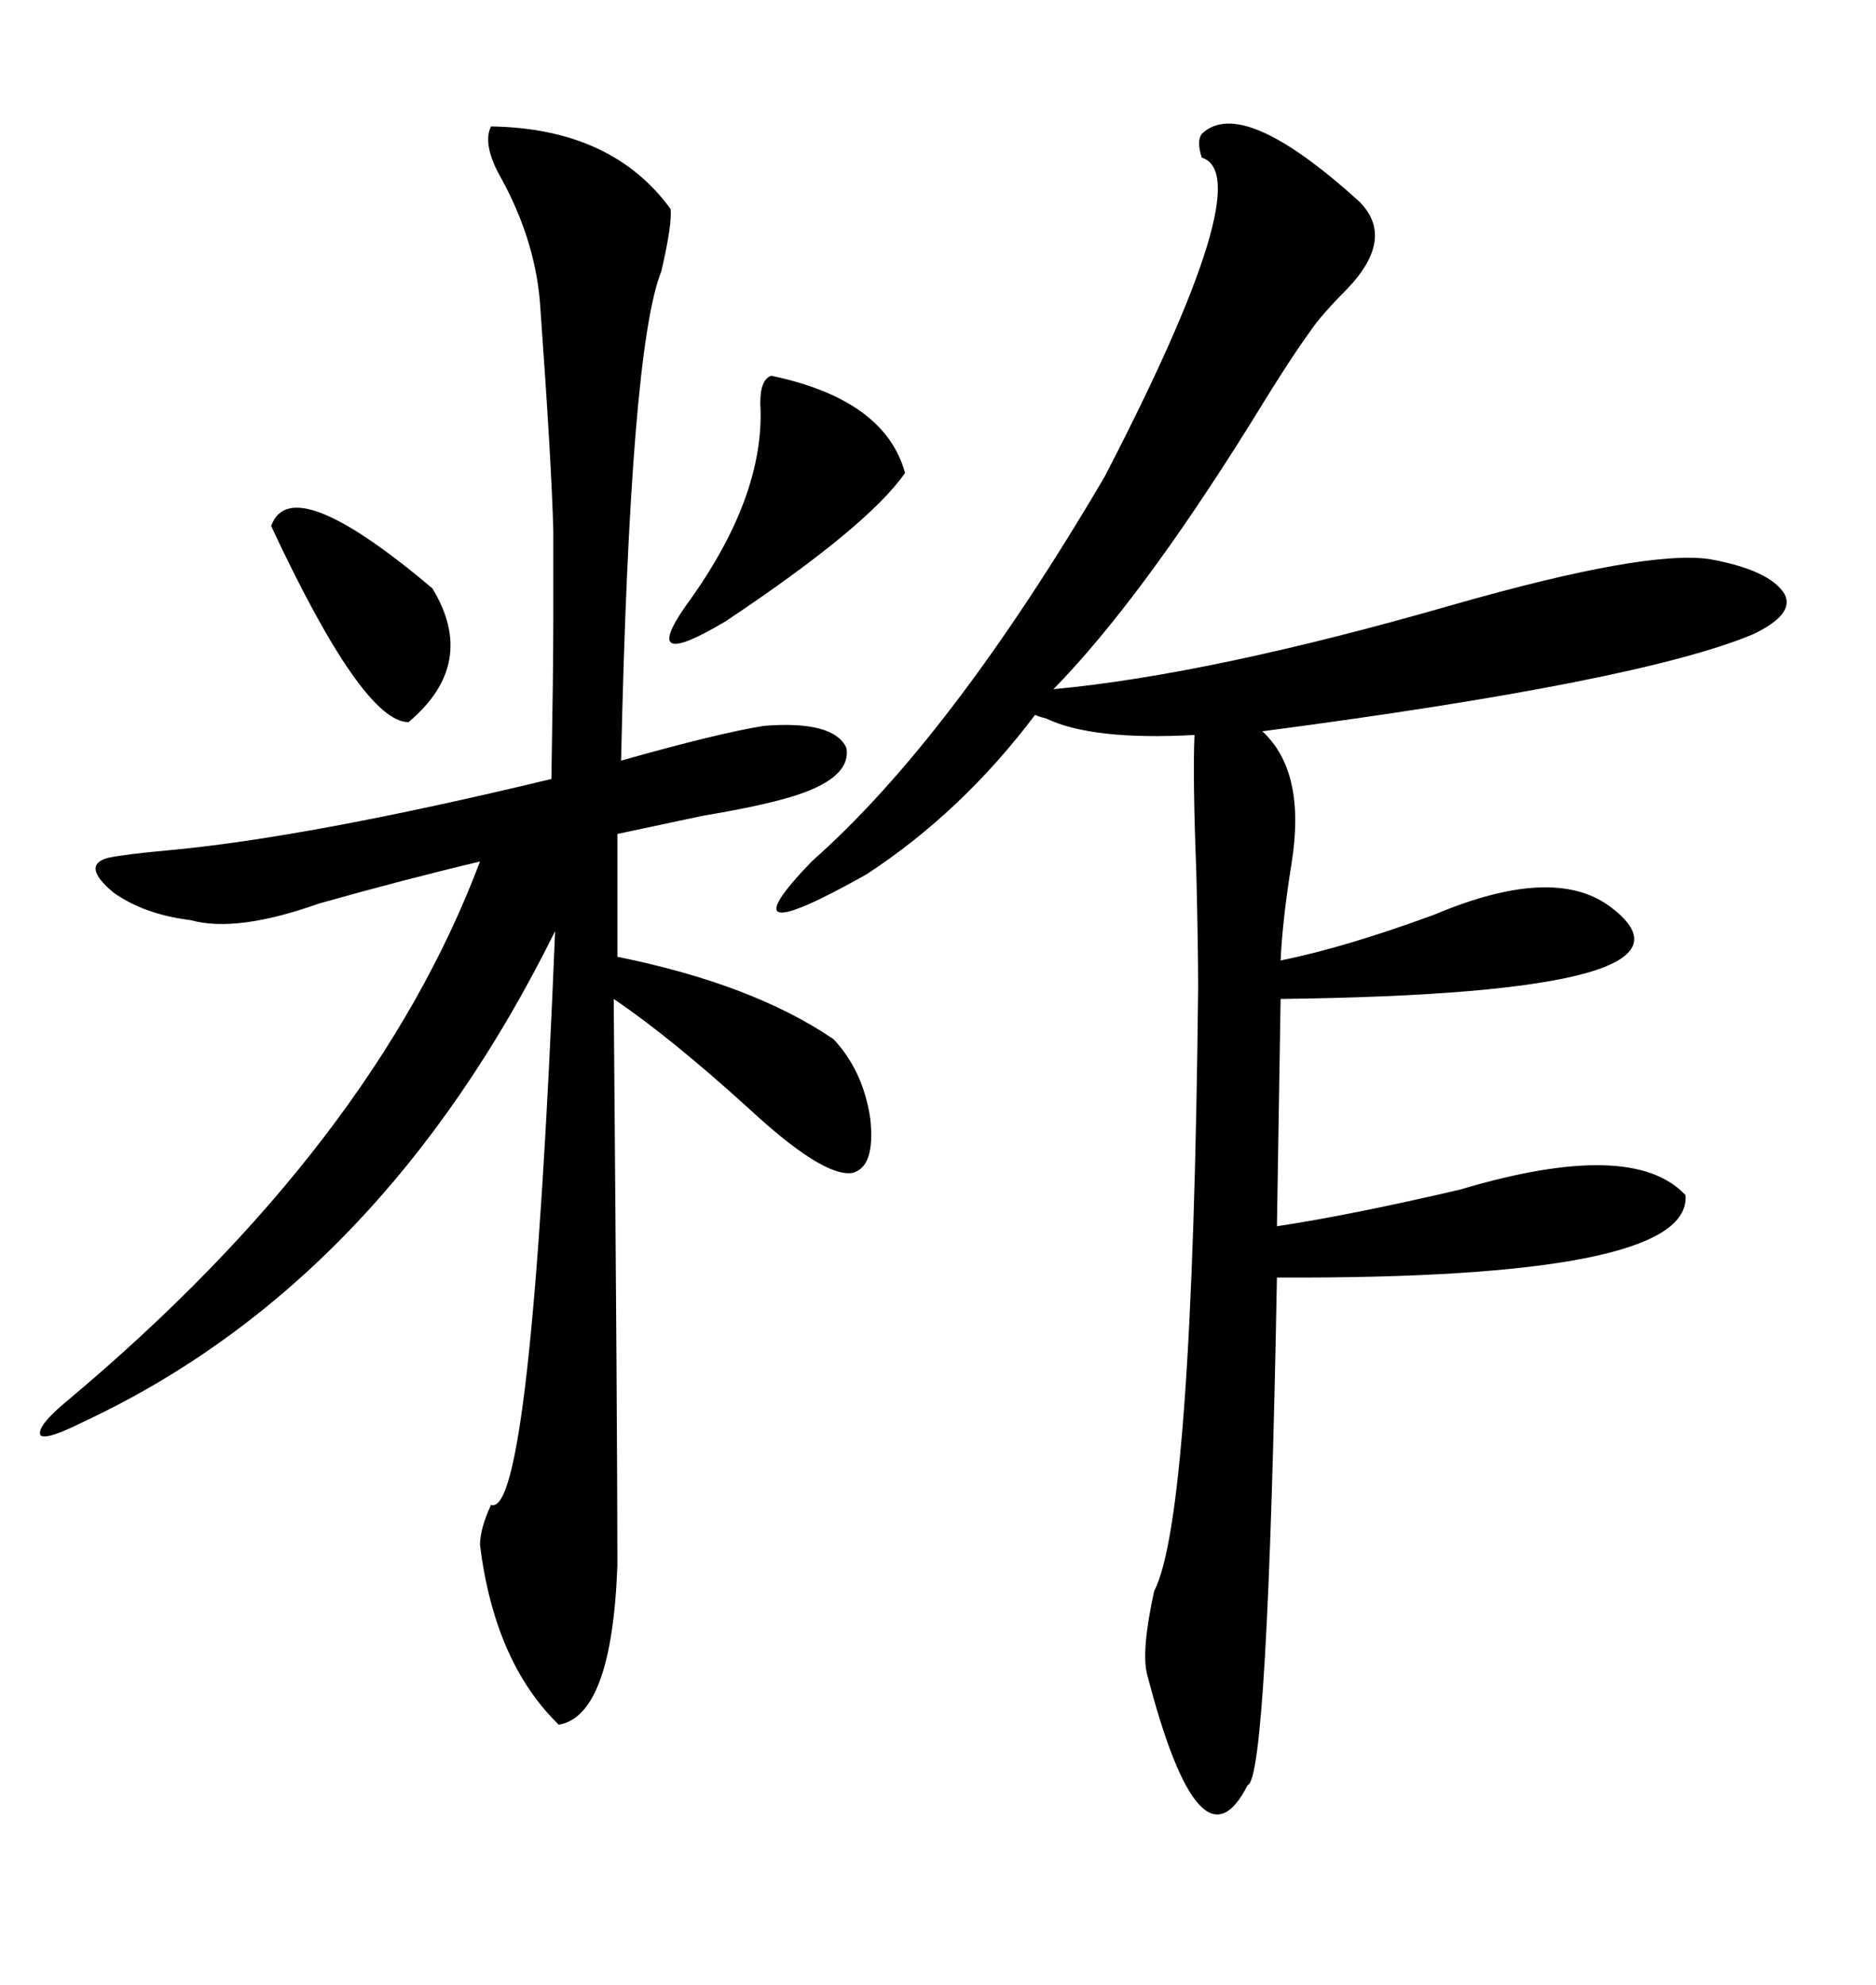 <svg xmlns="http://www.w3.org/2000/svg" xmlns:xlink="http://www.w3.org/1999/xlink" width="300" height="317.285"><path d="M217.38 32.23L217.38 32.23Q223.24 38.09 215.33 46.29L215.33 46.29Q211.23 50.39 209.47 53.03L209.47 53.03Q206.25 57.42 199.80 67.97L199.80 67.97Q182.23 96.09 168.46 110.16L168.46 110.16Q193.65 107.81 232.32 96.68L232.32 96.68Q263.09 87.89 273.34 89.36L273.34 89.36Q283.01 91.11 285.35 94.92L285.35 94.92Q287.11 98.14 280.37 101.37L280.37 101.37Q262.21 108.98 201.86 116.89L201.86 116.89Q208.89 123.34 206.54 137.99L206.54 137.99Q205.08 147.07 204.79 153.52L204.79 153.52Q215.04 151.46 229.39 146.19L229.39 146.19Q248.14 138.28 257.23 144.73L257.23 144.73Q276.56 158.79 204.79 159.67L204.79 159.67L204.20 196.00Q215.92 194.24 233.50 190.14L233.50 190.14Q261.04 181.93 269.53 191.02L269.53 191.02Q270.70 204.49 204.20 204.20L204.20 204.20Q202.73 284.47 199.51 285.35L199.51 285.35Q191.89 300.29 183.40 267.48L183.40 267.48Q182.52 263.67 184.57 254.30L184.57 254.30Q190.72 242.58 191.60 157.91L191.60 157.91Q191.60 151.46 191.31 139.45L191.31 139.45Q190.72 124.22 191.02 117.48L191.02 117.48Q174.61 118.36 167.29 114.84L167.29 114.84Q166.11 114.55 165.53 114.26L165.53 114.26Q153.81 129.79 138.57 139.75L138.57 139.75Q115.14 152.93 129.79 137.70L129.79 137.70Q152.05 118.07 176.66 76.17L176.66 76.17Q201.56 28.13 192.19 25.20L192.19 25.20Q191.31 22.56 192.19 21.39L192.19 21.39Q198.63 15.23 217.38 32.23ZM78.52 20.21L78.52 20.21Q97.85 20.51 107.23 33.40L107.23 33.40Q107.52 35.74 105.76 43.36L105.76 43.36Q100.78 55.66 99.32 121.58L99.32 121.58Q114.84 117.19 122.17 116.02L122.17 116.02Q133.30 115.14 135.35 119.53L135.35 119.53Q136.23 124.51 126.27 127.44L126.27 127.44Q121.29 128.91 112.50 130.37L112.50 130.37Q104.30 132.13 98.73 133.30L98.73 133.30L98.73 152.93Q120.41 157.32 133.30 166.11L133.30 166.11Q137.99 171.09 139.16 178.71L139.16 178.71Q140.04 186.62 136.23 187.50L136.23 187.50Q131.54 188.09 119.82 177.25L119.82 177.25Q107.23 165.82 98.14 159.67L98.14 159.67Q98.73 229.98 98.73 250.20L98.73 250.20Q97.85 274.22 89.36 275.68L89.36 275.68Q79.10 265.72 76.76 246.97L76.76 246.97Q76.76 244.34 78.52 240.53L78.52 240.53Q84.96 242.87 88.77 148.83L88.77 148.83Q60.94 205.08 13.18 227.34L13.18 227.34Q7.32 230.27 6.45 229.39L6.45 229.39Q5.86 227.93 10.84 223.83L10.84 223.83Q59.77 182.81 76.76 137.70L76.76 137.70Q64.45 140.63 50.98 144.43L50.98 144.43Q37.79 149.12 30.47 147.07L30.47 147.07Q23.14 146.19 18.16 142.68L18.16 142.68Q12.89 138.28 17.29 137.11L17.29 137.11Q20.21 136.52 26.66 135.94L26.66 135.94Q49.22 133.89 88.18 124.51L88.18 124.51Q88.48 106.64 88.48 99.61L88.48 99.61Q88.48 91.11 88.48 84.67L88.48 84.67Q88.18 73.83 86.43 49.51L86.43 49.51Q85.84 38.96 80.27 28.71L80.27 28.71Q77.05 23.14 78.52 20.21ZM123.34 60.06L123.34 60.06Q141.50 63.87 144.73 75.59L144.73 75.59Q138.87 84.08 116.02 99.32L116.02 99.32Q102.25 107.52 109.57 96.97L109.57 96.97Q122.46 79.39 121.58 64.45L121.58 64.45Q121.58 60.64 123.34 60.06ZM43.36 84.08L43.36 84.08Q46.58 75 69.14 94.04L69.14 94.04Q76.46 106.05 65.33 115.43L65.33 115.43Q58.01 115.43 43.36 84.08Z"/></svg>